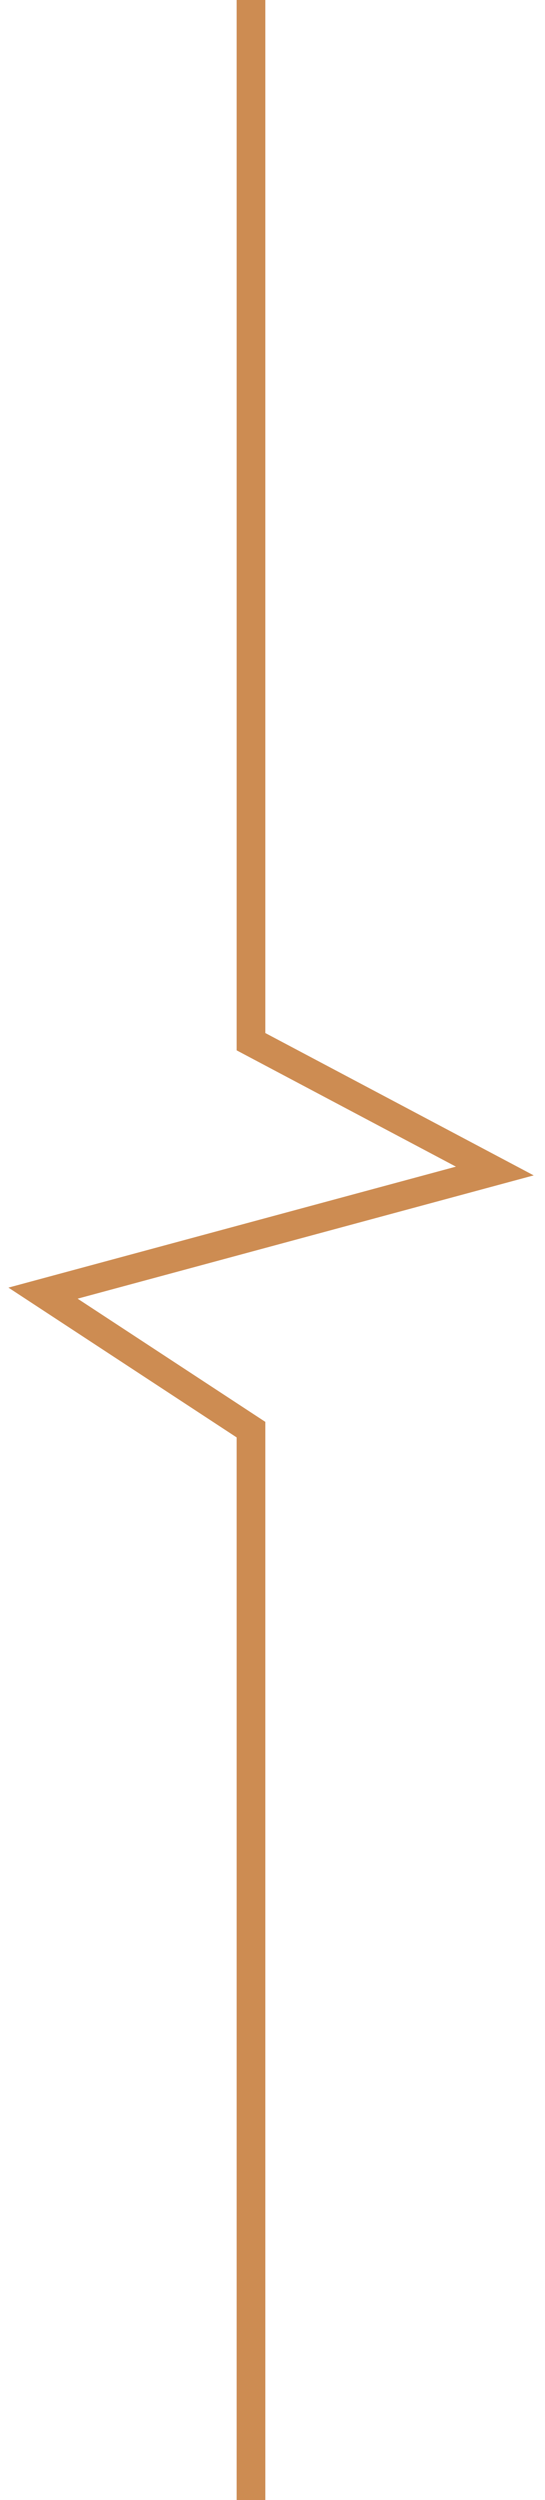 <?xml version="1.0" encoding="UTF-8"?> <svg xmlns="http://www.w3.org/2000/svg" width="38" height="174" viewBox="0 0 38 174" fill="none"> <path d="M17.5 0V72.5L34.5 81.5L3 90L17.5 99.5V174" stroke="#CD8C52" stroke-width="2"></path> </svg> 